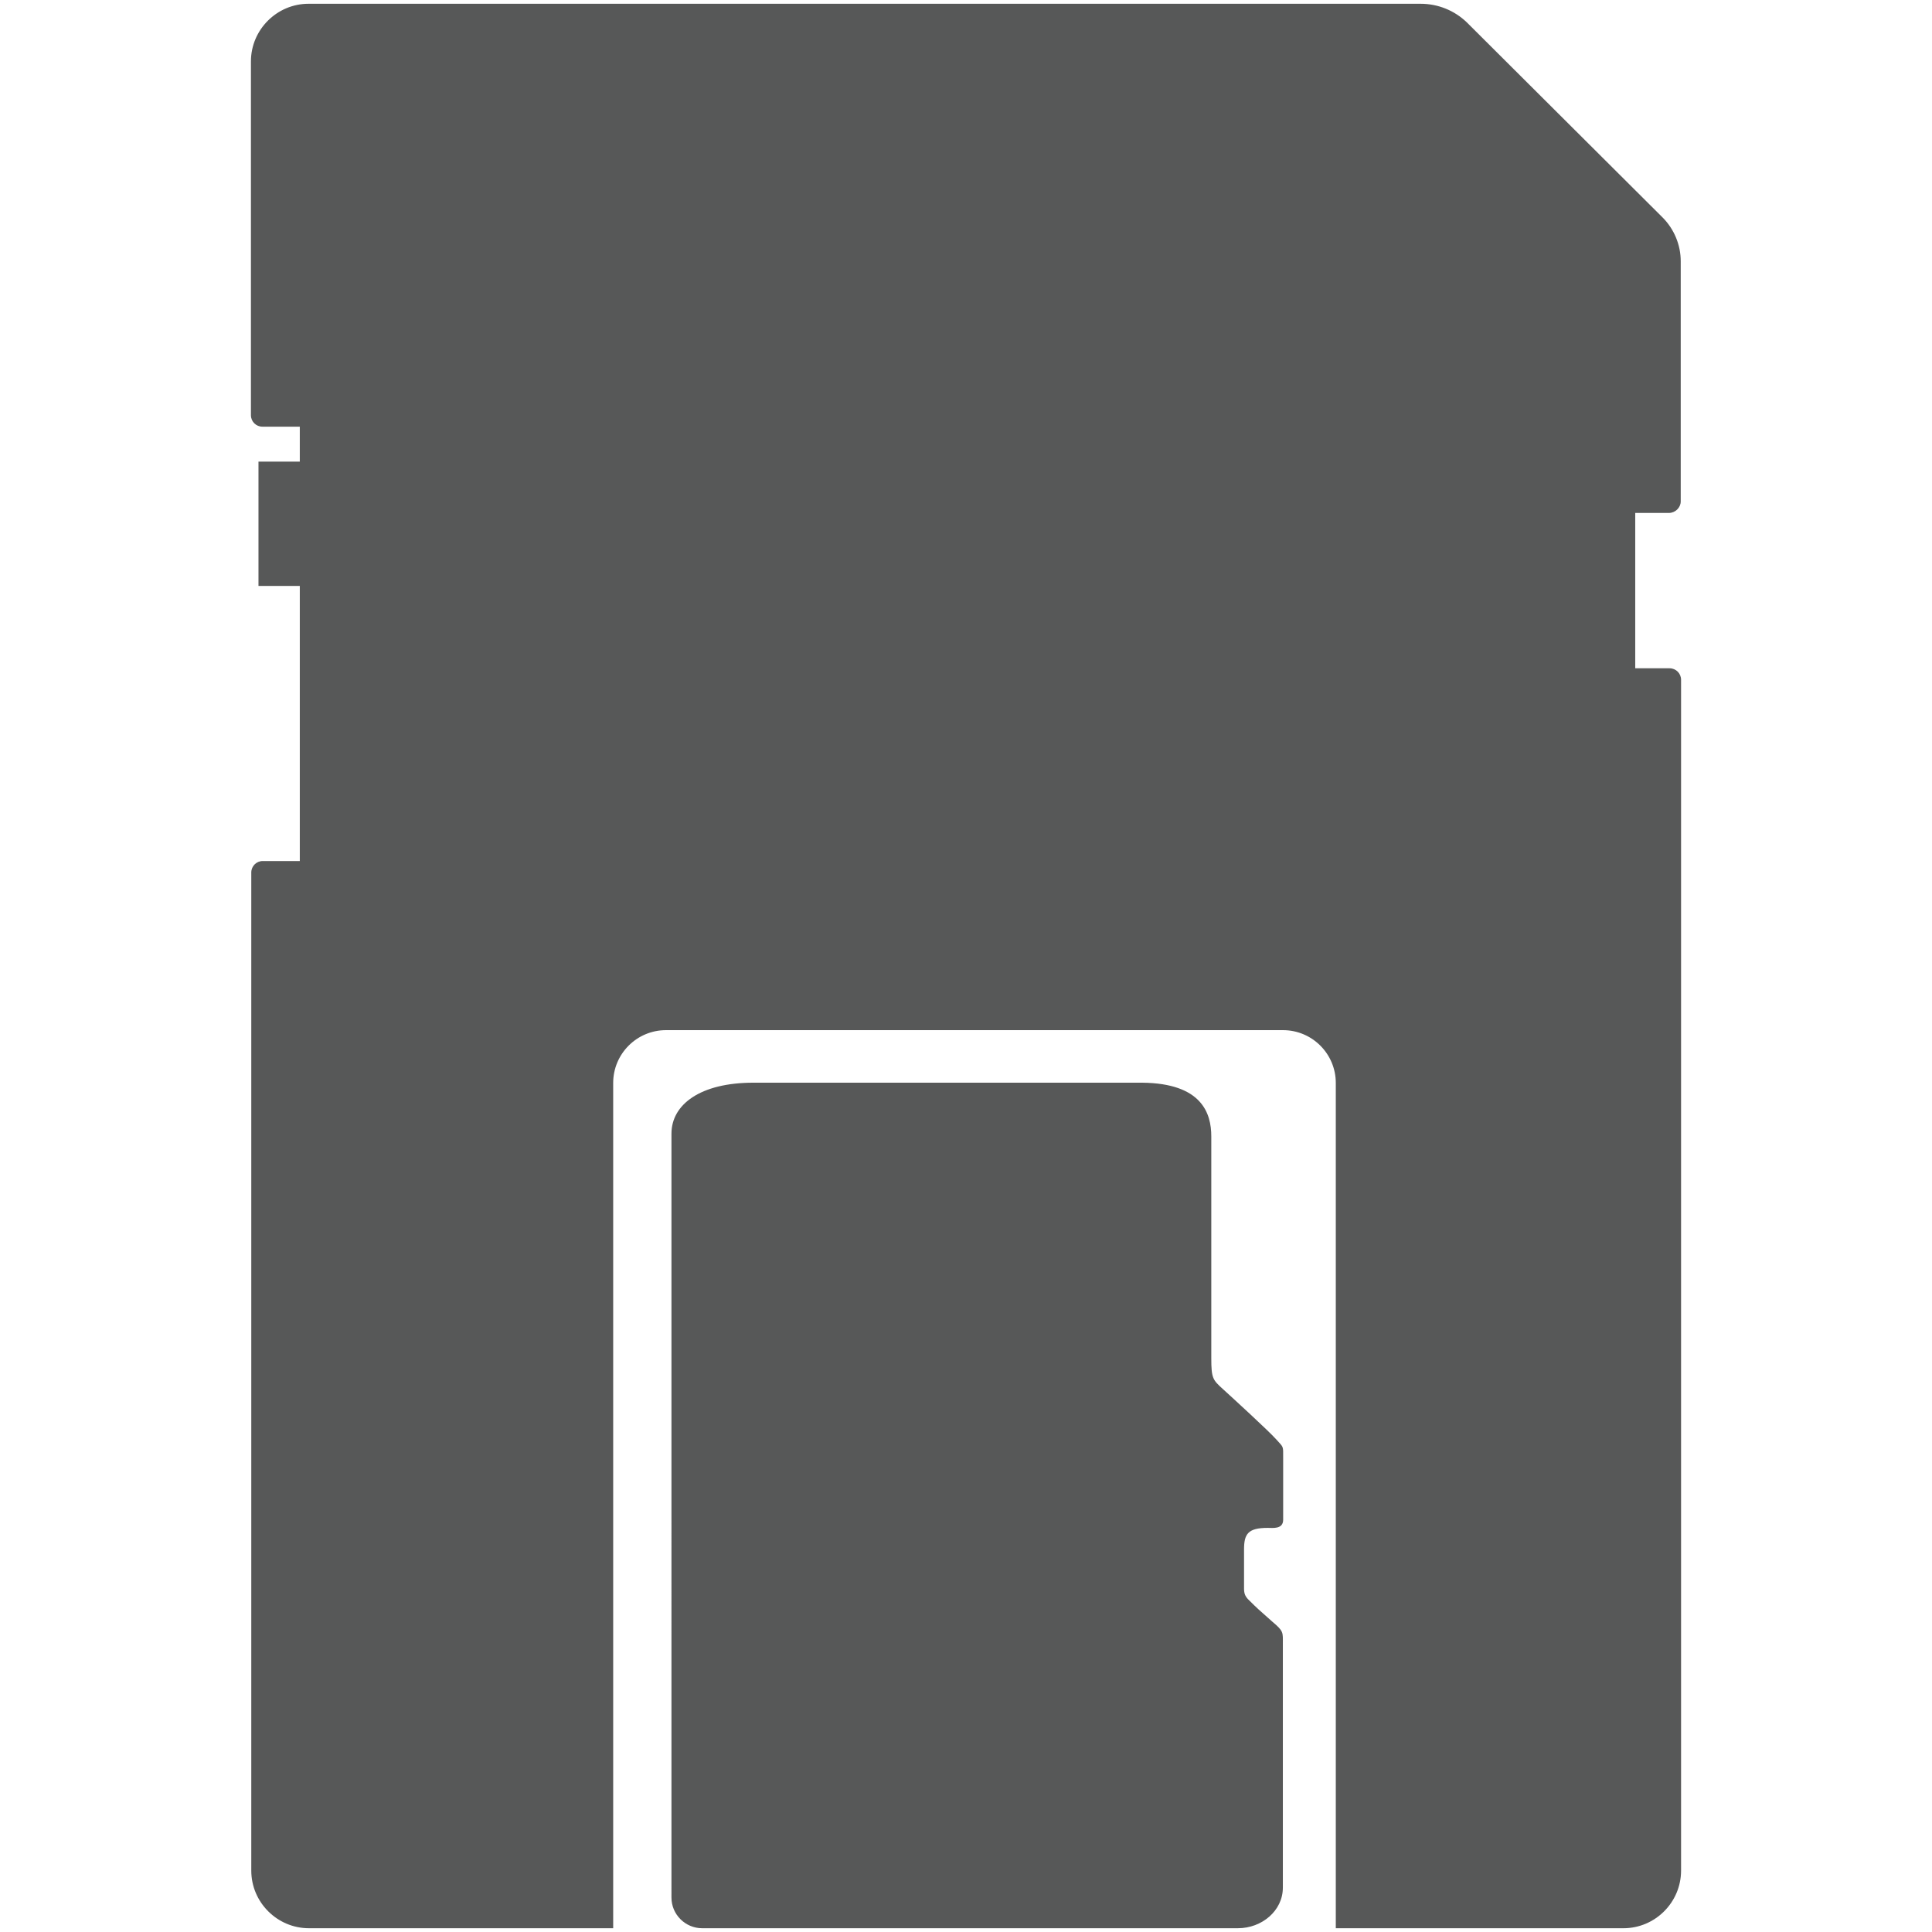 <?xml version="1.0" encoding="iso-8859-1"?>
<!-- Generator: Adobe Illustrator 19.0.0, SVG Export Plug-In . SVG Version: 6.00 Build 0)  -->
<svg version="1.1" id="Layer_1" xmlns="http://www.w3.org/2000/svg" xmlns:xlink="http://www.w3.org/1999/xlink" x="0px" y="0px"
	 viewBox="156 -156 512 512" style="enable-background:new 156 -156 512 512;" xml:space="preserve">
<g>
	<path style="fill:#575858;" d="M598.464,21.103h-9.109v-41.168h8.931c1.694-0.003,3.124-1.429,3.124-3.039v-63.671
		c0-4.376-1.787-8.574-4.823-11.61l-51.793-51.616c-3.304-3.214-7.679-5-12.325-5H237.771c-8.399,0-15.271,6.872-15.271,15.271
		v93.766c0,1.677,1.359,3.036,3.036,3.036h9.913v9.258H224.5v32.951h10.95v72.901h-9.823c-1.677,0-3.036,1.359-3.036,3.036V339.73
		c0,8.399,6.872,15.271,15.271,15.271H318.5V130.999c0-7.732,6.268-14,14-14H496c7.732,0,14,6.268,14,14v224.003h76.229
		c8.399,0,15.271-6.872,15.271-15.271V24.139C601.5,22.462,600.141,21.103,598.464,21.103z"/>
	<g id="XMLID_1117_">
		<path id="XMLID_1118_" style="fill:#575858;" d="M477.005,145.146c0,0,0,53.368,0,58.752s0.403,5.787,3.054,8.198
			c2.652,2.411,12.136,11.092,14.144,13.341c2.008,2.251,1.849,1.608,1.849,4.984s0,13.823,0,16.315c0,2.573-2.733,2.17-4.1,2.17
			c-5.225,0-6.268,1.608-6.268,5.706s0,7.073,0,9.163s-0.16,2.973,1.527,4.5c1.608,1.608,2.733,2.652,5.946,5.465
			c3.054,2.573,2.814,2.814,2.814,5.868c0,3.054,0,64.62,0,64.62c0,6.189-5.625,10.771-11.895,10.771H342.062
			c-4.419,0-8.117-3.616-8.117-8.117V144.427c0-7.717,7.636-13.503,21.701-13.503h103.036
			C474.513,131.081,477.005,139.038,477.005,145.146z"/>
	</g>
</g>
</svg>

